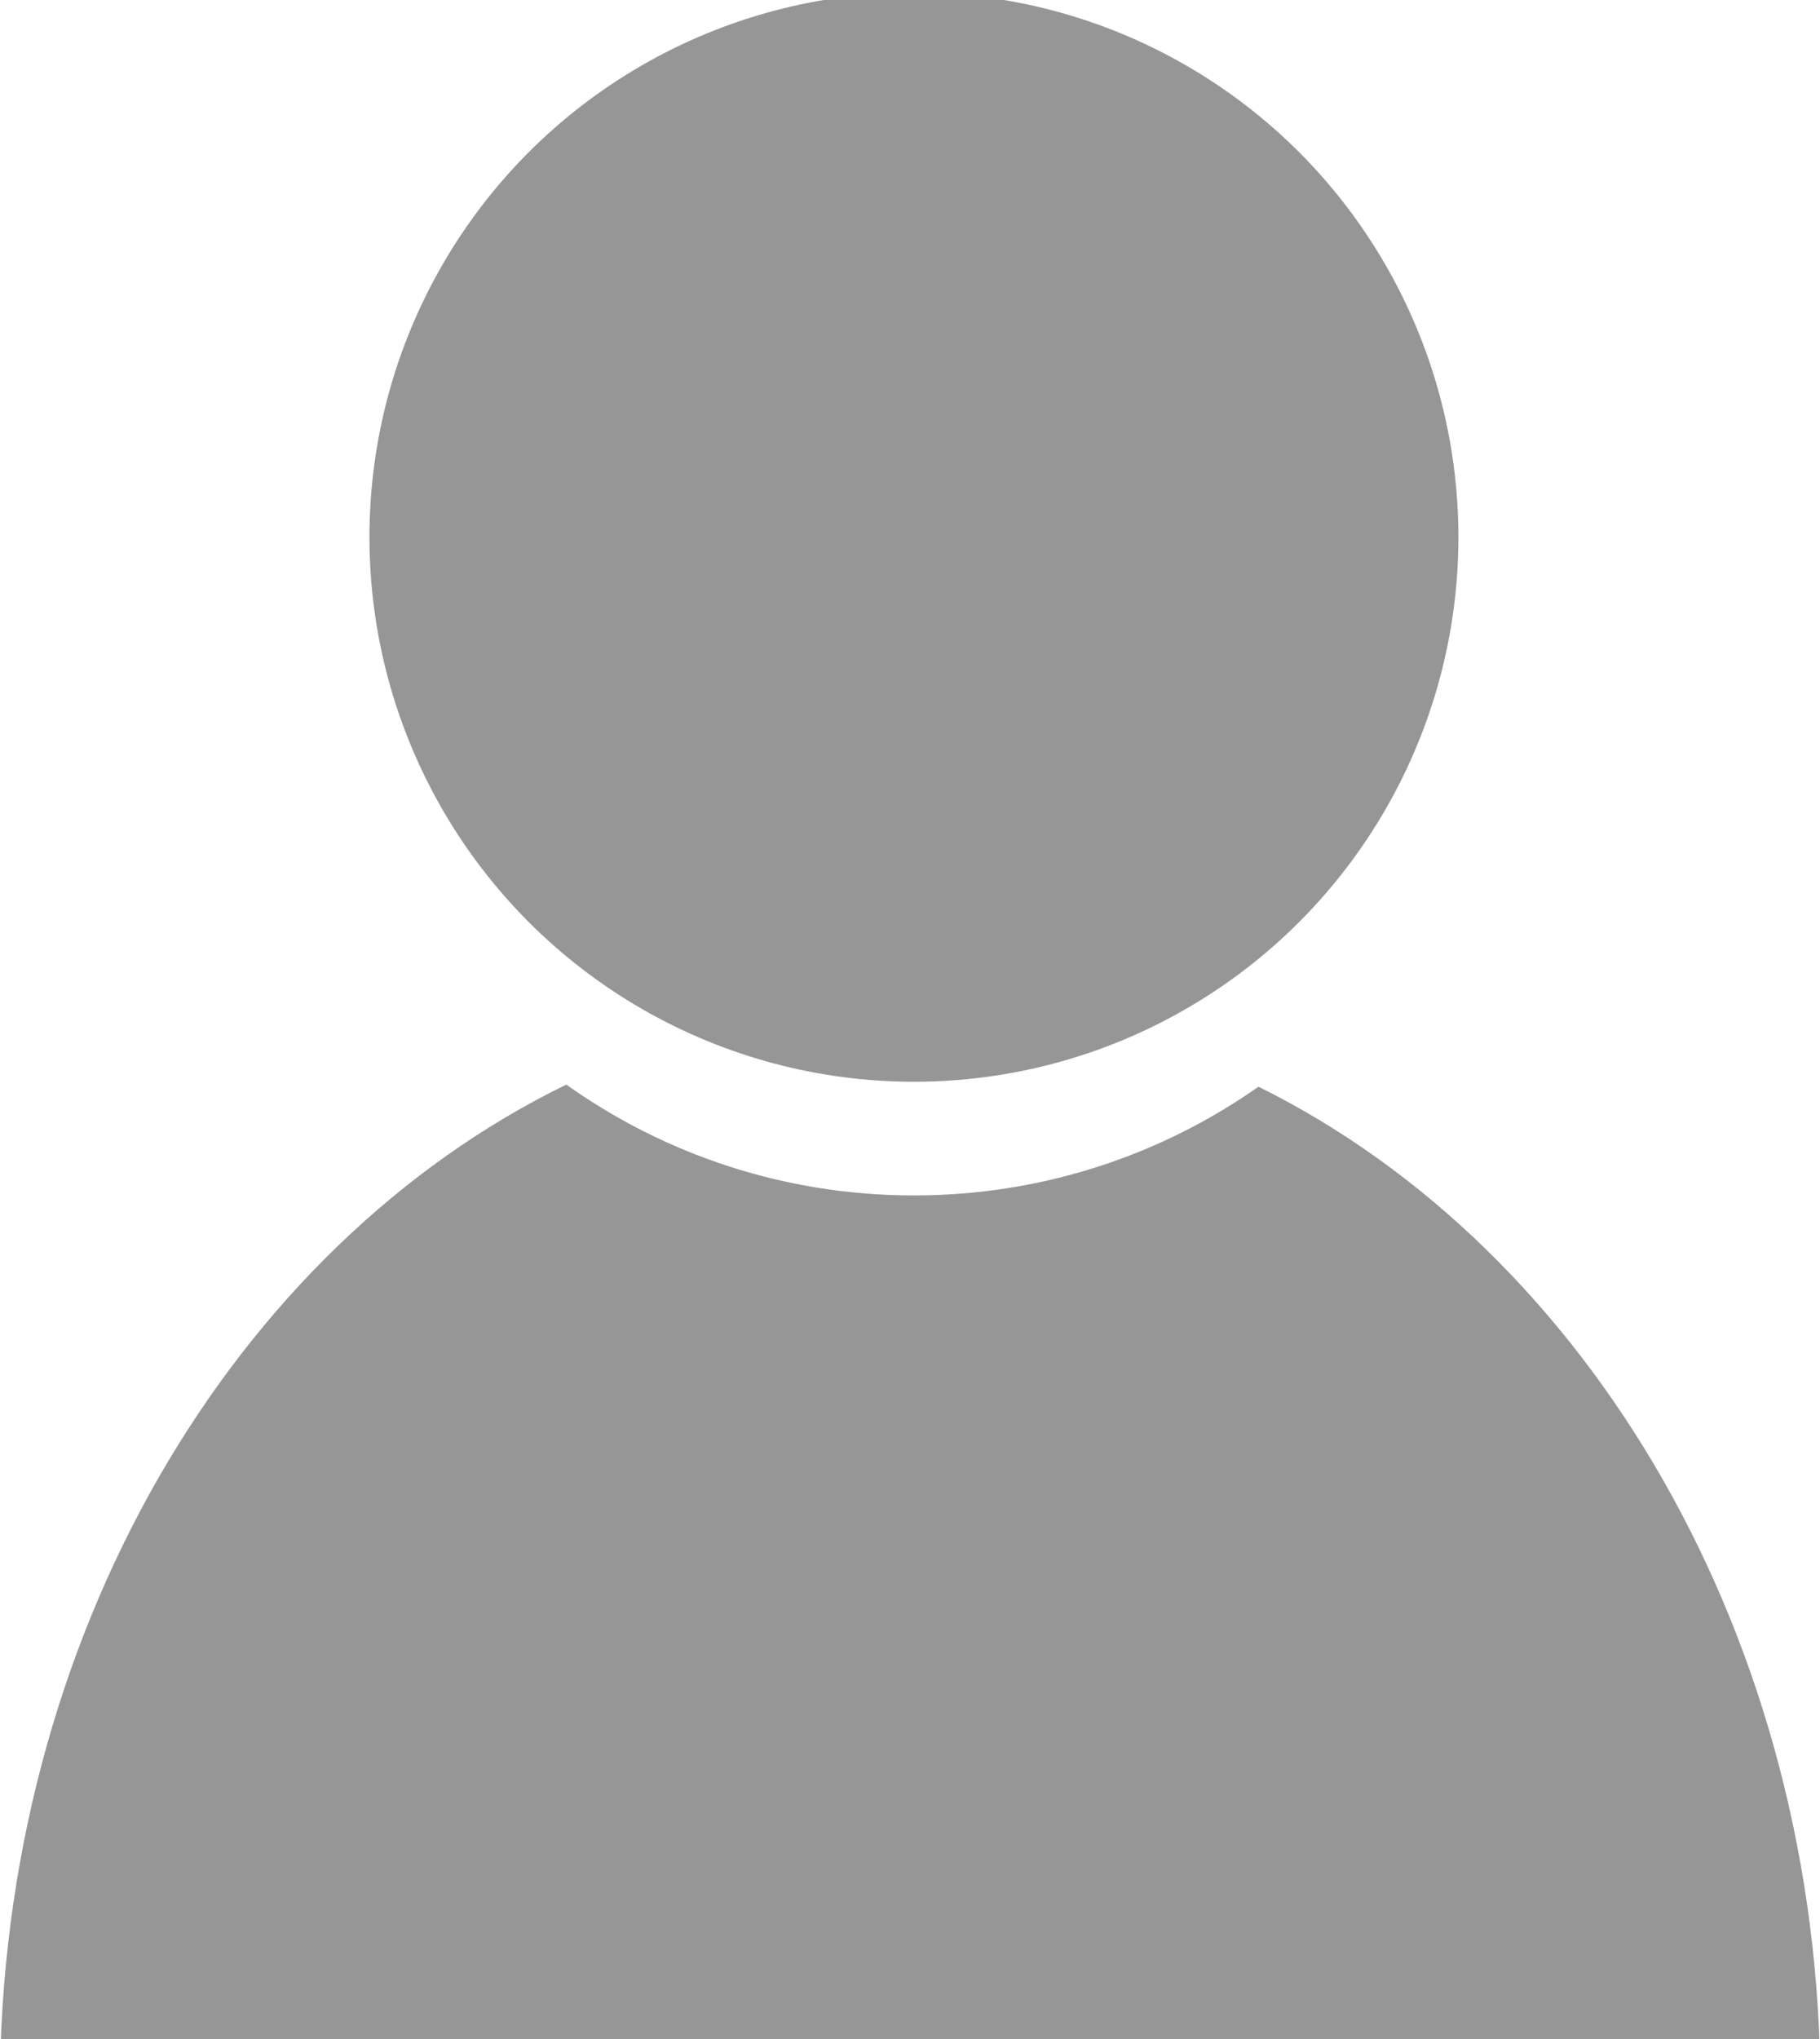 <?xml version="1.0" encoding="UTF-8"?>
<!DOCTYPE svg PUBLIC "-//W3C//DTD SVG 1.1//EN" "http://www.w3.org/Graphics/SVG/1.1/DTD/svg11.dtd">
<!-- Creator: CorelDRAW X8 -->
<svg xmlns="http://www.w3.org/2000/svg" xml:space="preserve" width="250mm" height="280mm" version="1.1" style="shape-rendering:geometricPrecision; text-rendering:geometricPrecision; image-rendering:optimizeQuality; fill-rule:evenodd; clip-rule:evenodd"
viewBox="0 0 25000 28000"
 xmlns:xlink="http://www.w3.org/1999/xlink">
 <defs>
  <style type="text/css">
   <![CDATA[
    .fil0 {fill:#969696}
   ]]>
  </style>
 </defs>
 <g id="sad">
  <circle class="fil0" cx="12554" cy="7376" r="7479"/>
  <path class="fil0" d="M-1 28787c0,-25 -1,-51 -1,-76 0,-6246 3217,-11594 7781,-13817 1347,958 2995,1522 4775,1522 1761,0 3393,-552 4733,-1493 4531,2242 7719,7570 7719,13788 0,25 -1,51 -1,76l-25006 0z"/>
 </g>
</svg>

